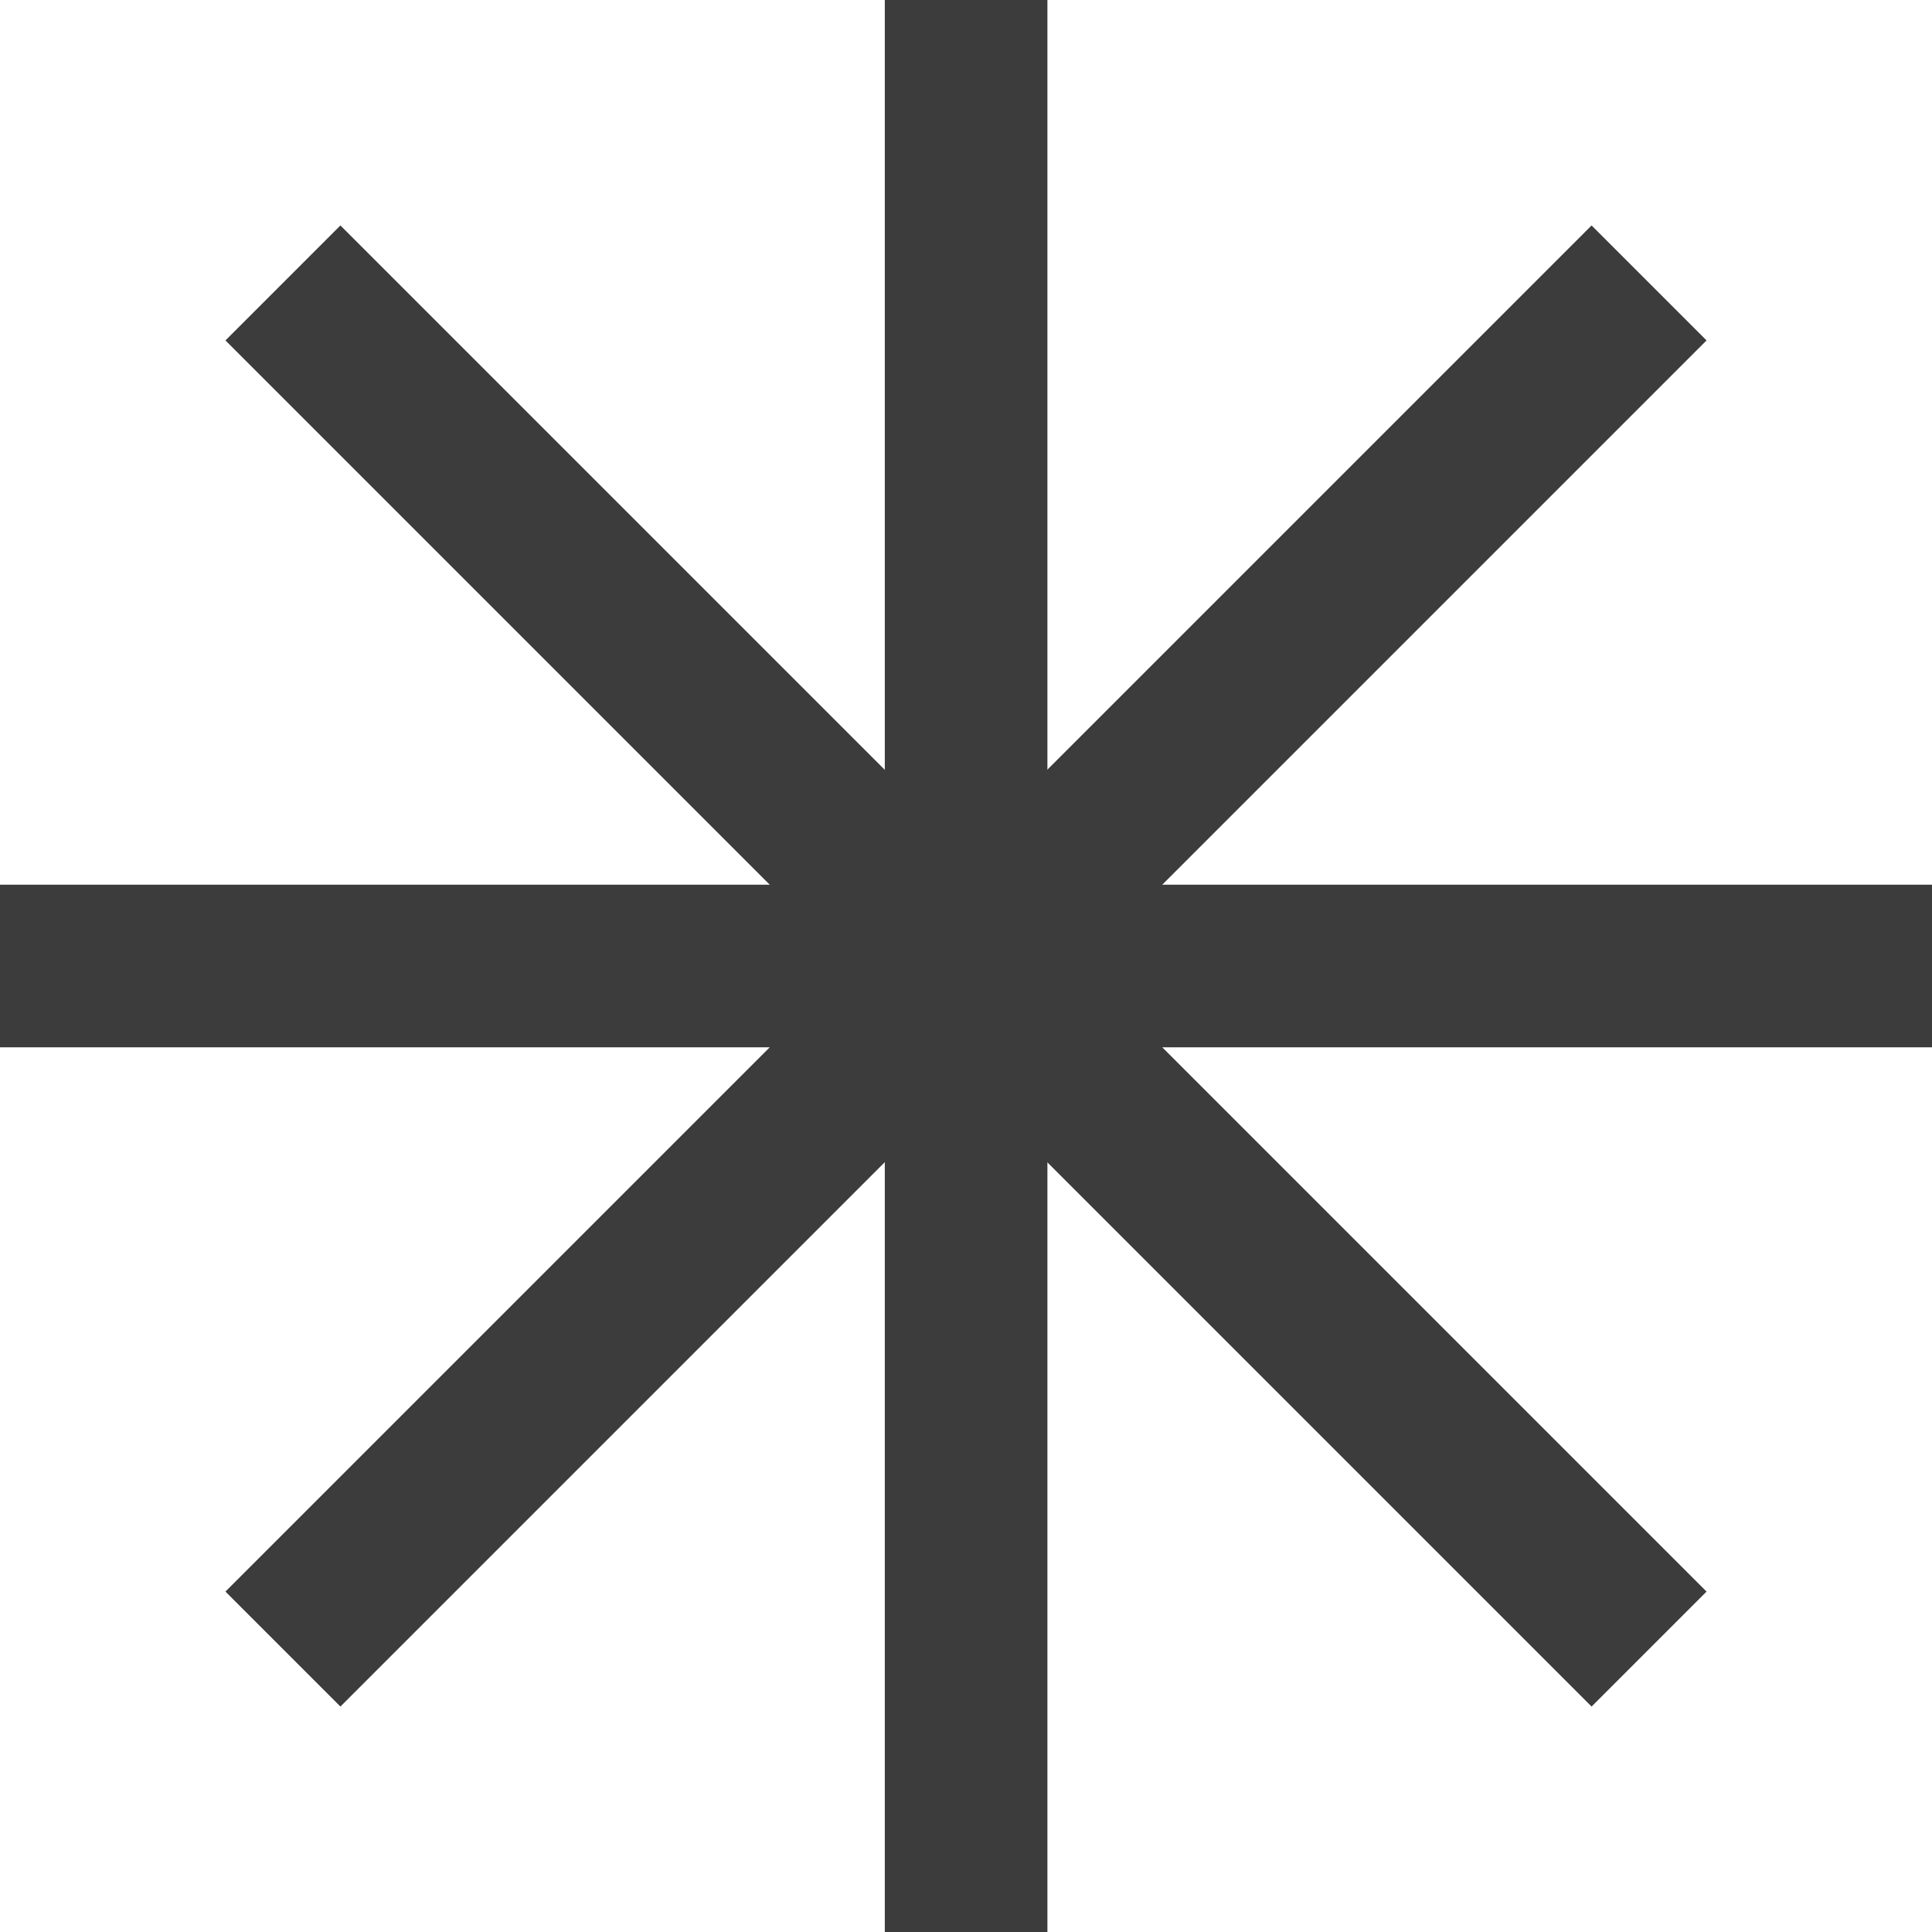 <?xml version="1.0" encoding="UTF-8"?> <svg xmlns="http://www.w3.org/2000/svg" width="18" height="18" viewBox="0 0 18 18" fill="none"><g clip-path="url(#clip0_347_1911)"><path d="M9.001 0V18" stroke="#3C3C3C" stroke-width="1.515" stroke-miterlimit="10"></path><path d="M0 9H18" stroke="#3C3C3C" stroke-width="1.515" stroke-miterlimit="10"></path><path d="M2.636 15.364L15.364 2.636" stroke="#3C3C3C" stroke-width="1.515" stroke-miterlimit="10"></path><path d="M2.636 2.636L15.364 15.364" stroke="#3C3C3C" stroke-width="1.515" stroke-miterlimit="10"></path></g><defs><clipPath id="clip0_347_1911"><rect width="18" height="18" fill="white"></rect></clipPath></defs></svg> 